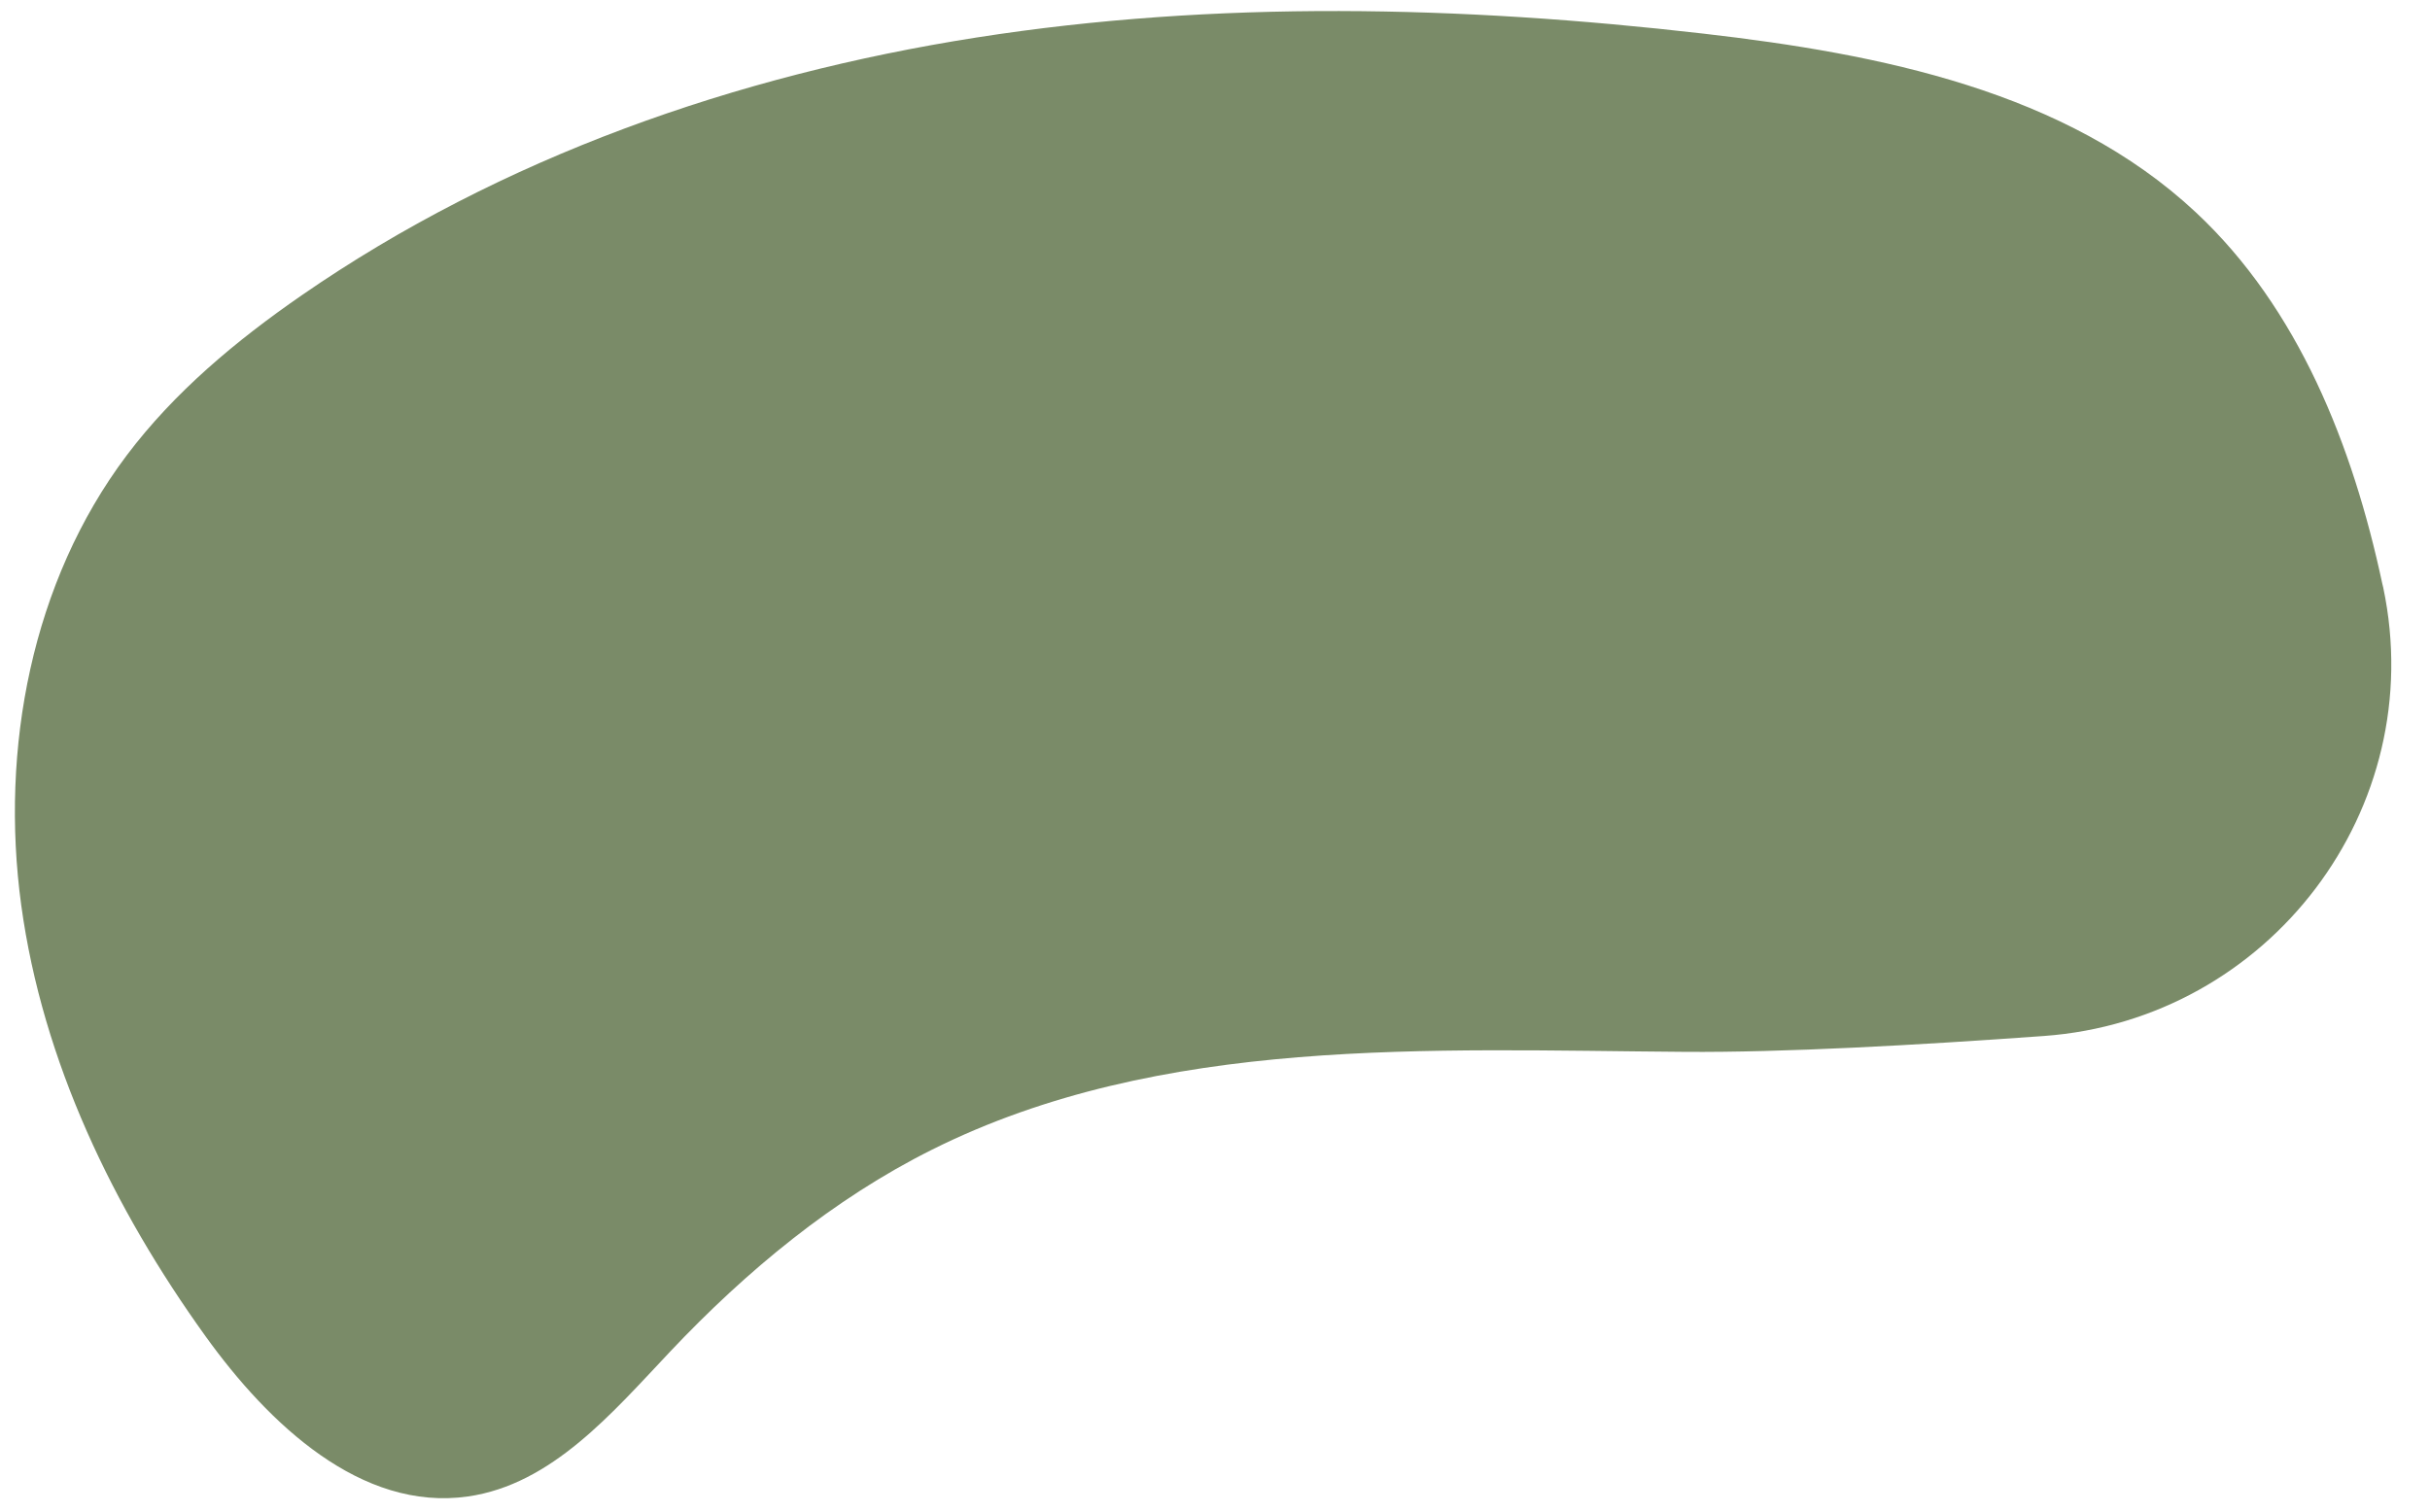 <?xml version="1.0" encoding="UTF-8" standalone="no"?><svg xmlns="http://www.w3.org/2000/svg" xmlns:xlink="http://www.w3.org/1999/xlink" fill="#000000" height="228.6" preserveAspectRatio="xMidYMid meet" version="1" viewBox="68.1 150.7 367.4 228.6" width="367.4" zoomAndPan="magnify"><g><g id="change1_1"><path d="M428.43,239.56c7.04,33.42-17.24,65.35-51.31,67.82c-19.35,1.4-39.51,2.51-54.23,2.4 c-38.66-0.28-79.26-2.49-113.85,14.78c-14.98,7.48-28.08,18.34-39.58,30.51c-8.8,9.32-17.92,20.13-30.61,21.95 c-16.15,2.31-30.13-10.96-39.66-24.21c-13.95-19.39-24.65-41.56-27.88-65.22c-3.22-23.66,1.58-48.91,15.93-68 c7.22-9.6,16.58-17.39,26.46-24.22c30.21-20.89,65.77-33.32,102.06-39c36.29-5.68,73.36-4.79,109.85-0.59 c26.7,3.07,54.83,8.67,74.47,27.02c15.55,14.52,23.75,35.33,28.2,56.14C428.34,239.14,428.38,239.35,428.43,239.56z" fill="#7a8b68"/></g></g></svg>
